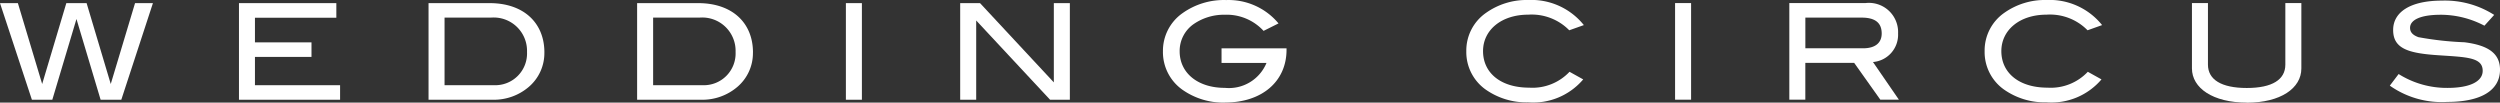 <svg xmlns="http://www.w3.org/2000/svg" width="182.702" height="7.498" viewBox="0 0 182.702 7.498">
  <rect x="0" y="0" width="182.702" height="7.498" fill="#333333" stroke="none"/>
  <g id="logoWC" transform="translate(-464 -9591)">
    <path id="パス_59" data-name="パス 59" d="M9.869.326,8.094,6.236,6.329.326H4.847L3.082,6.236,1.307.326H0l2.331,7.06H3.823l1.765-5.9,1.765,5.9H8.865L11.176.326Z" transform="translate(464 9590.903)" fill="#fff"/>
    <path id="パス_60" data-name="パス 60" d="M24.8.326v7.06H32.19V6.324H25.968V4.256H30.1V3.193H25.968v-1.8h5.948V.326Z" transform="translate(456.664 9590.903)" fill="#fff"/>
    <path id="パス_61" data-name="パス 61" d="M52.94,3.934A3.24,3.24,0,0,1,51.8,6.449a3.925,3.925,0,0,1-2.632.937H44.475V.326h4.467c2.467,0,4,1.423,4,3.608M51.672,3.9a2.437,2.437,0,0,0-2.632-2.516H45.645V6.323h3.618A2.322,2.322,0,0,0,51.672,3.9" transform="translate(450.843 9590.903)" fill="#fff"/>
    <path id="パス_62" data-name="パス 62" d="M74.585,3.934a3.238,3.238,0,0,1-1.14,2.515,3.934,3.934,0,0,1-2.634.937h-4.69V.326h4.467c2.467,0,4,1.423,4,3.608M73.317,3.9a2.437,2.437,0,0,0-2.632-2.516H67.291V6.323h3.617A2.322,2.322,0,0,0,73.317,3.9" transform="translate(444.44 9590.903)" fill="#fff"/>
    <rect id="長方形_487" data-name="長方形 487" width="1.17" height="7.06" transform="translate(525.818 9591.229)" fill="#fff"/>
    <path id="パス_63" data-name="パス 63" d="M106.219,7.387l-5.4-5.793V7.387h-1.17V.326H101.1l5.393,5.792V.326h1.171v7.06Z" transform="translate(434.522 9590.903)" fill="#fff"/>
    <path id="パス_64" data-name="パス 64" d="M125.219,7.5a5.2,5.2,0,0,1-3.111-.946,3.366,3.366,0,0,1-1.415-2.8A3.356,3.356,0,0,1,122.127.962a5.212,5.212,0,0,1,3.19-.956,4.75,4.75,0,0,1,3.822,1.707l-1.092.546a3.662,3.662,0,0,0-2.827-1.18,3.9,3.9,0,0,0-2.253.663,2.392,2.392,0,0,0-1.053,2.009c0,1.57,1.307,2.672,3.306,2.672A2.969,2.969,0,0,0,128.261,4.6h-3.286V3.536h4.75v.108c0,2.292-1.775,3.852-4.505,3.852" transform="translate(428.296 9590.998)" fill="#fff"/>
    <path id="パス_65" data-name="パス 65" d="M159.7,2.213a3.843,3.843,0,0,0-3-1.141c-1.968,0-3.3,1.131-3.3,2.662,0,1.59,1.287,2.672,3.374,2.672a3.717,3.717,0,0,0,2.946-1.16l1,.556A4.8,4.8,0,0,1,156.7,7.48a5.185,5.185,0,0,1-3.11-.937,3.357,3.357,0,0,1-1.413-2.808A3.354,3.354,0,0,1,153.61.945,5.132,5.132,0,0,1,156.7,0a4.911,4.911,0,0,1,4.067,1.834Z" transform="translate(418.982 9591)" fill="#fff"/>
    <rect id="長方形_488" data-name="長方形 488" width="1.17" height="7.06" transform="translate(586.416 9591.225)" fill="#fff"/>
    <path id="パス_66" data-name="パス 66" d="M192.351,7.379l-1.912-2.691h-3.569V7.379H185.7V.319h5.569a2.134,2.134,0,0,1,2.379,2.223,2,2,0,0,1-1.834,2.086l1.892,2.75Zm.1-4.837c0-.78-.478-1.16-1.463-1.16h-4.116V3.624h4.223c.877,0,1.356-.391,1.356-1.082" transform="translate(409.065 9590.905)" fill="#fff"/>
    <path id="パス_67" data-name="パス 67" d="M213.489,2.213a3.843,3.843,0,0,0-3-1.141c-1.969,0-3.3,1.131-3.3,2.662,0,1.59,1.286,2.672,3.373,2.672a3.718,3.718,0,0,0,2.946-1.16l1,.556a4.807,4.807,0,0,1-4.018,1.677,5.185,5.185,0,0,1-3.11-.937,3.357,3.357,0,0,1-1.413-2.808A3.355,3.355,0,0,1,207.394.945,5.136,5.136,0,0,1,210.485,0a4.912,4.912,0,0,1,4.067,1.834Z" transform="translate(403.071 9591)" fill="#fff"/>
    <path id="パス_68" data-name="パス 68" d="M231.493,7.593c-2.477,0-4.008-1.063-4.008-2.5V.319h1.17v4.5c0,1.092.975,1.706,2.838,1.706s2.818-.614,2.818-1.706V.319h1.17V5.1c0,1.444-1.521,2.5-3.988,2.5" transform="translate(396.704 9590.905)" fill="#fff"/>
    <path id="パス_69" data-name="パス 69" d="M251.733,1.1c-1.463,0-2.234.371-2.234.956,0,.322.206.537.615.682a23.369,23.369,0,0,0,3.366.372c1.755.224,2.593.828,2.593,2.008,0,1.482-1.346,2.351-3.853,2.351a6.57,6.57,0,0,1-4.2-1.189l.644-.849a6.606,6.606,0,0,0,3.569,1.014c1.677,0,2.574-.488,2.574-1.248,0-1-1.2-1-3.277-1.141-2.174-.146-3.267-.488-3.267-1.844,0-1.316,1.268-2.146,3.56-2.146a6.683,6.683,0,0,1,3.824,1.044l-.713.789a6.872,6.872,0,0,0-3.2-.8" transform="translate(390.63 9590.979)" fill="#fff"/>
  </g>
</svg>
